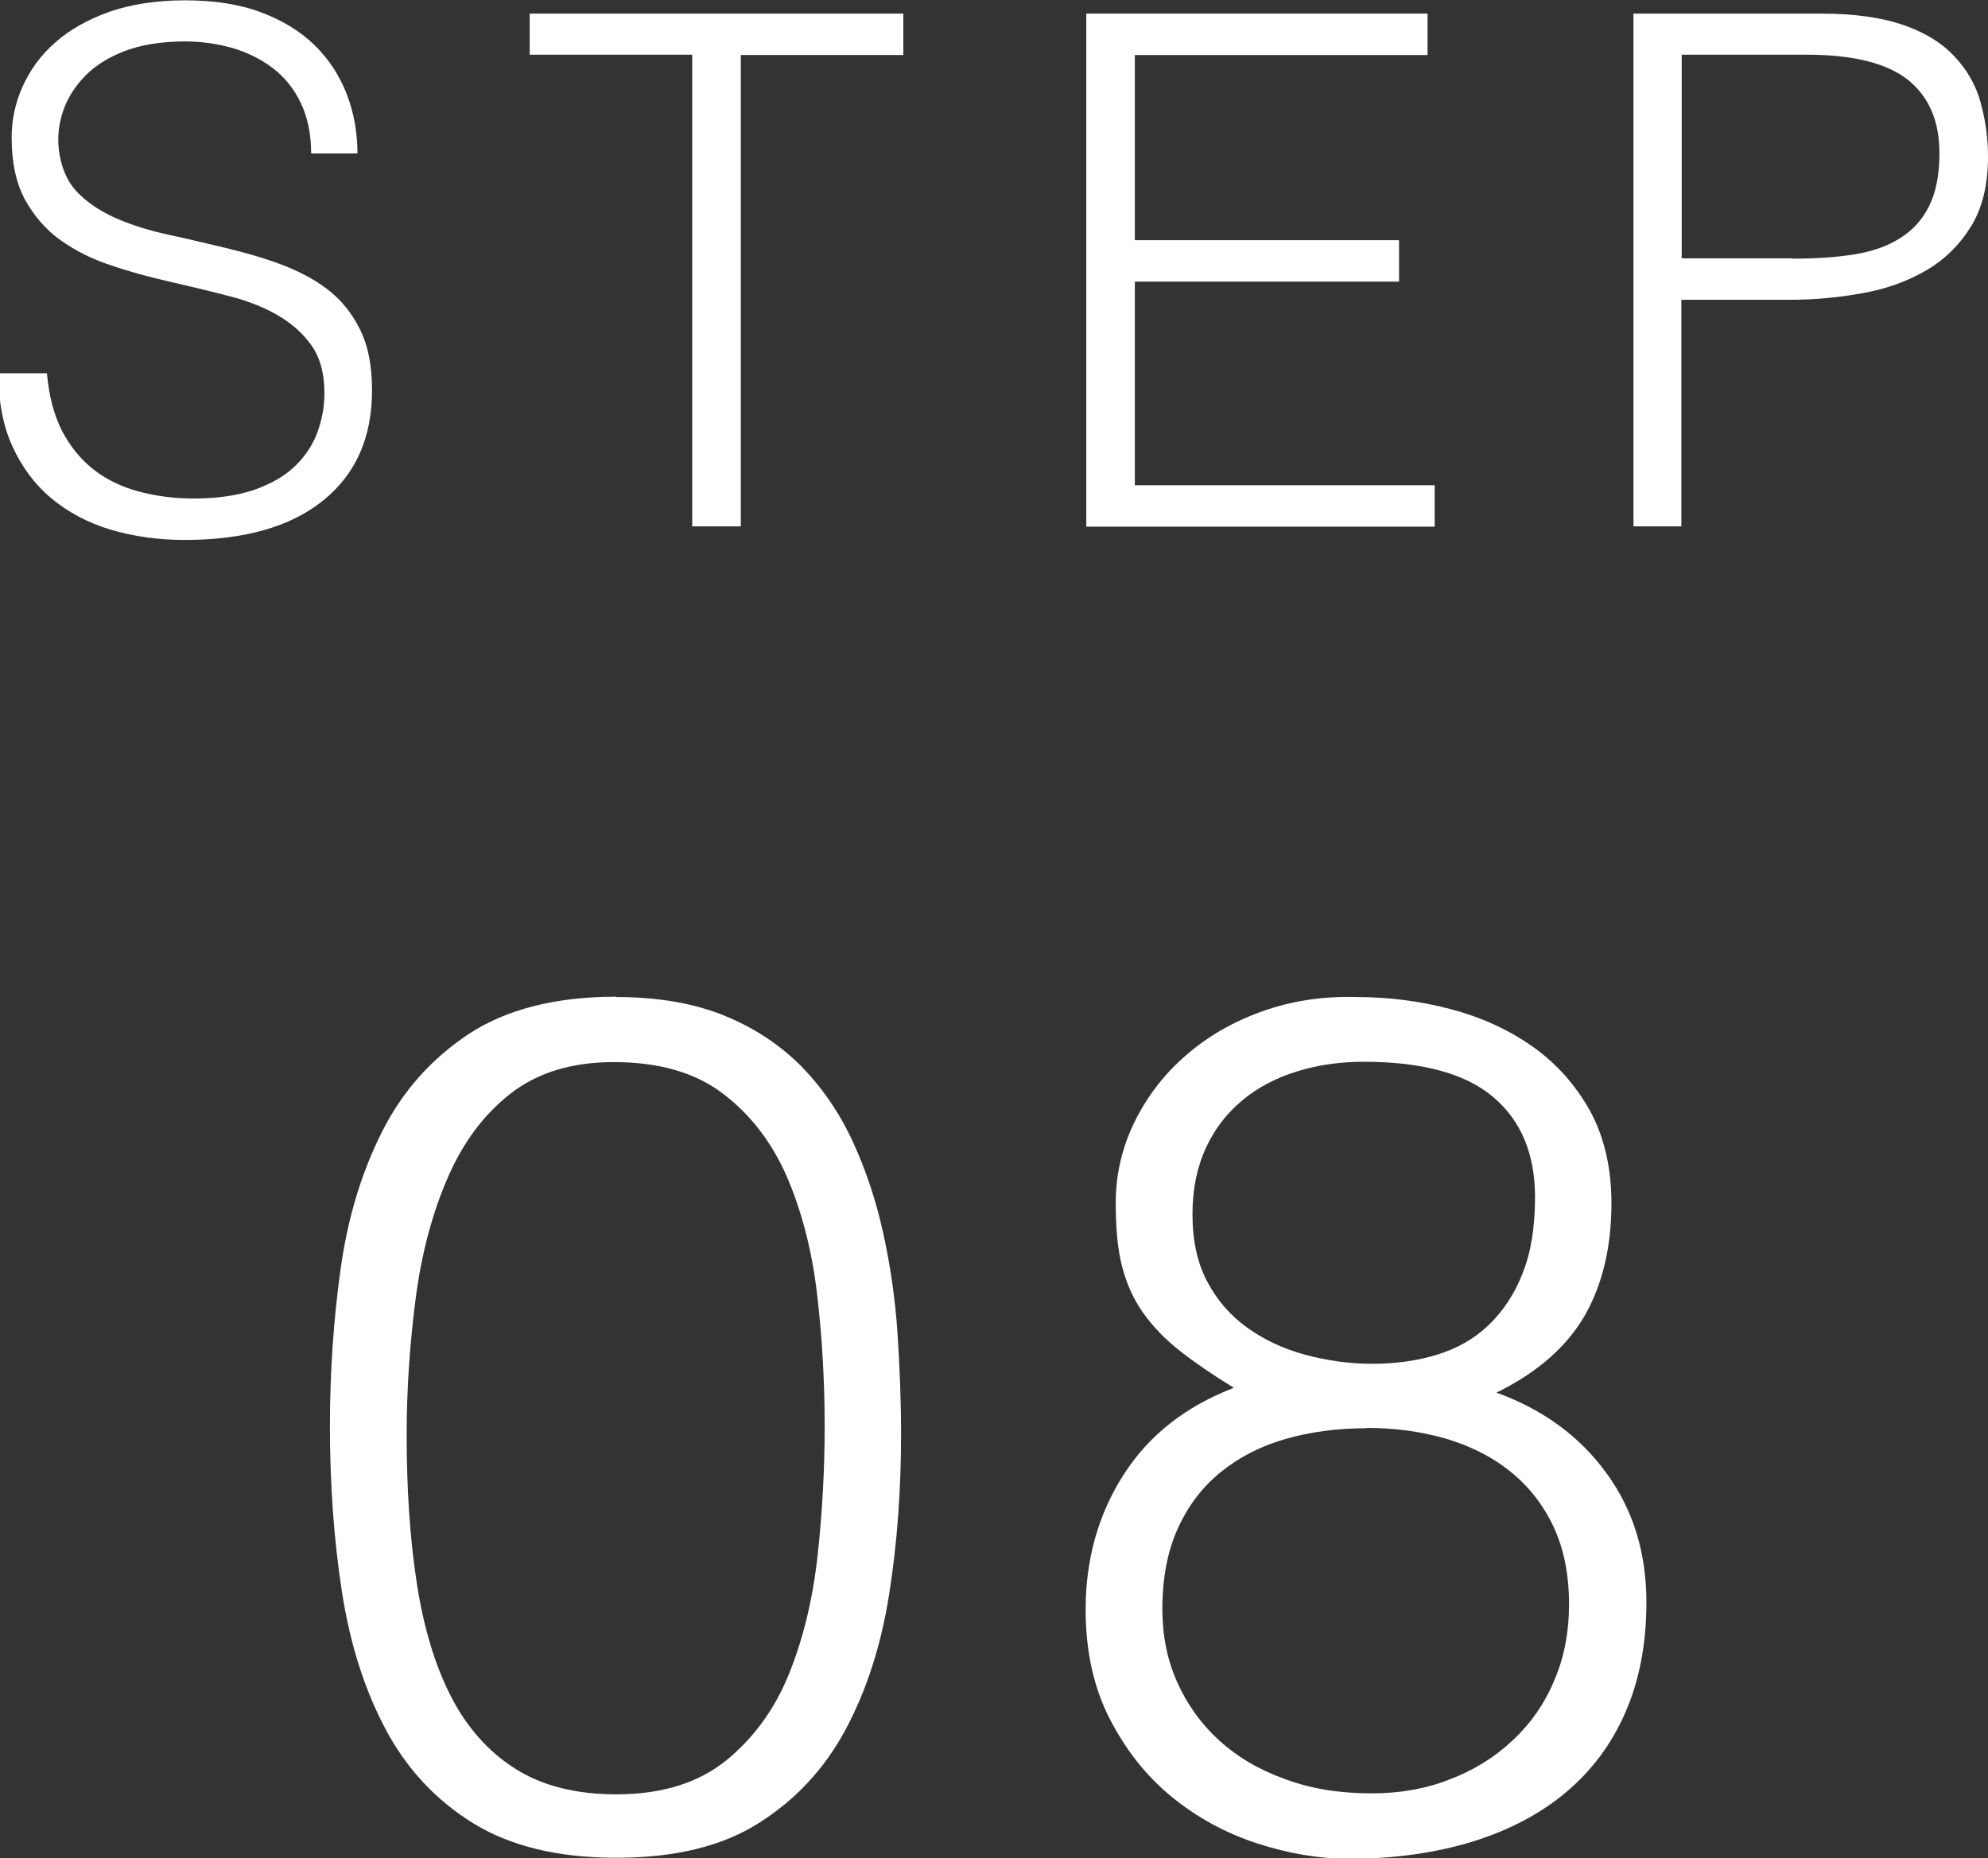 <?xml version="1.0" encoding="UTF-8"?><svg id="_レイヤー_2" xmlns="http://www.w3.org/2000/svg" width="61.4" height="57.4" viewBox="0 0 61.4 57.4"><rect x="0" y="0" width="61.4" height="57.4" fill="#333333" stroke="none"/><defs><style>.cls-1{fill:#fff;}</style></defs><g id="_レイヤー_1-2"><path class="cls-1" d="M1.45,11.53c.06.7.22,1.3.47,1.79.26.49.59.89.99,1.2.4.31.87.53,1.4.67.53.14,1.09.21,1.69.21.7,0,1.31-.09,1.83-.26.51-.18.93-.41,1.25-.71.32-.3.56-.65.71-1.04.15-.4.23-.81.23-1.25,0-.62-.14-1.11-.42-1.5-.28-.38-.64-.69-1.09-.94s-.96-.44-1.54-.58c-.58-.15-1.17-.29-1.78-.43-.61-.14-1.2-.3-1.78-.5-.58-.19-1.09-.45-1.54-.77-.45-.32-.81-.74-1.09-1.24-.28-.51-.42-1.15-.42-1.93,0-.54.11-1.07.34-1.58.23-.51.56-.97,1.01-1.36.45-.4,1.01-.71,1.68-.95.67-.23,1.45-.35,2.33-.35s1.68.12,2.34.37c.67.25,1.22.59,1.66,1.02.44.43.77.94.99,1.51.22.57.33,1.18.33,1.83h-1.43c0-.6-.11-1.12-.32-1.56-.21-.44-.5-.8-.87-1.08s-.78-.48-1.25-.62c-.47-.13-.95-.2-1.45-.2-.76,0-1.4.11-1.93.32-.52.21-.94.49-1.24.83-.31.34-.52.71-.64,1.12-.12.41-.14.82-.07,1.23.09.51.29.92.62,1.23.32.31.72.56,1.19.76.47.2.99.36,1.55.48.56.12,1.14.26,1.73.4.59.14,1.16.3,1.7.5s1.04.45,1.46.77c.43.32.77.74,1.02,1.24.26.51.38,1.14.38,1.9,0,1.47-.51,2.6-1.52,3.41-1.01.81-2.44,1.21-4.27,1.21-.82,0-1.58-.11-2.29-.32-.7-.21-1.31-.54-1.83-.97-.51-.43-.91-.97-1.2-1.61-.29-.64-.43-1.39-.43-2.25h1.45Z"/><path class="cls-1" d="M16.37.42h11.53v1.28h-5.02v14.56h-1.5V1.69h-5.02V.42Z"/><path class="cls-1" d="M33.55,16.26V.42h10.54v1.28h-9.04v5.72h8.16v1.28h-8.16v6.29h9.26v1.28h-10.76Z"/><path class="cls-1" d="M50.45,16.26V.42h5.79c1.03,0,1.87.12,2.54.35s1.2.56,1.58.97c.39.41.66.88.81,1.42.15.54.23,1.1.23,1.68,0,.88-.18,1.61-.54,2.18s-.82,1.02-1.4,1.35c-.57.33-1.22.56-1.95.69s-1.46.2-2.19.2h-3.39v7h-1.5ZM55.37,7.99c.7,0,1.33-.04,1.89-.13.56-.09,1.03-.25,1.42-.5.39-.24.69-.57.9-.99.21-.42.32-.96.32-1.64,0-1-.33-1.75-.98-2.27-.65-.51-1.69-.77-3.11-.77h-3.87v6.29h3.43Z"/><path class="cls-1" d="M19.03,30.8c1.28,0,2.39.19,3.33.57.94.38,1.73.91,2.39,1.57.65.67,1.18,1.44,1.59,2.33.41.89.72,1.83.94,2.83.22,1,.37,2.03.44,3.09.07,1.06.11,2.1.11,3.11,0,1.73-.12,3.38-.37,4.96-.25,1.58-.7,2.97-1.35,4.18-.65,1.21-1.55,2.17-2.68,2.88-1.13.72-2.6,1.07-4.4,1.07s-3.27-.36-4.42-1.07c-1.15-.71-2.05-1.68-2.7-2.9-.65-1.22-1.1-2.64-1.35-4.25-.25-1.62-.37-3.32-.37-5.12,0-1.65.11-3.27.33-4.85.22-1.58.65-2.99,1.28-4.24.63-1.25,1.52-2.25,2.68-3.02,1.16-.76,2.68-1.15,4.55-1.15ZM25.47,44.05c0-1.41-.08-2.78-.24-4.12-.16-1.34-.48-2.55-.94-3.61-.47-1.06-1.13-1.91-1.98-2.55s-1.97-.96-3.35-.96c-1.31,0-2.37.33-3.2.98-.83.65-1.47,1.52-1.94,2.61-.47,1.09-.8,2.32-.98,3.7s-.28,2.79-.28,4.22c0,1.68.1,3.2.31,4.57.21,1.37.56,2.54,1.05,3.5.49.96,1.15,1.71,1.98,2.24.83.53,1.87.8,3.13.8,1.41,0,2.53-.35,3.39-1.04.85-.69,1.5-1.58,1.94-2.66.44-1.08.74-2.31.89-3.66s.22-2.69.22-4Z"/><path class="cls-1" d="M38.09,42.86c-.64-.39-1.19-.77-1.65-1.13-.46-.36-.83-.75-1.13-1.17-.3-.42-.51-.89-.65-1.42-.14-.53-.2-1.19-.2-1.98,0-.89.2-1.73.59-2.52.39-.79.92-1.47,1.59-2.05s1.45-1.03,2.35-1.35c.9-.32,1.87-.47,2.9-.44.99,0,1.95.12,2.9.37.95.25,1.79.63,2.53,1.15.74.52,1.33,1.18,1.78,1.98.44.8.67,1.76.67,2.87,0,1.36-.28,2.52-.83,3.48-.56.96-1.46,1.75-2.72,2.37,1.43.52,2.56,1.34,3.39,2.48.83,1.13,1.24,2.47,1.24,4,0,1.28-.22,2.42-.65,3.4-.43.99-1.05,1.81-1.85,2.48-.8.67-1.77,1.17-2.9,1.52-1.13.34-2.39.52-3.77.52-.94,0-1.89-.16-2.87-.48-.97-.32-1.85-.8-2.63-1.44-.78-.64-1.41-1.44-1.91-2.41-.49-.96-.74-2.08-.74-3.37,0-1.55.39-2.94,1.17-4.16s1.91-2.11,3.39-2.68ZM42.23,44.12c-.91,0-1.75.11-2.52.33-.77.22-1.43.56-2,1.02-.57.46-1.01,1.04-1.33,1.74-.32.7-.48,1.54-.48,2.5,0,.81.15,1.57.46,2.26.31.69.74,1.29,1.29,1.79.56.51,1.23.91,2.04,1.2.8.3,1.7.44,2.68.44.86,0,1.67-.14,2.4-.43.74-.28,1.39-.68,1.94-1.2.56-.52.99-1.13,1.29-1.85.31-.71.46-1.5.46-2.37,0-.91-.16-1.71-.48-2.39-.32-.68-.77-1.25-1.33-1.7-.57-.46-1.23-.79-2-1.02-.77-.22-1.58-.33-2.44-.33ZM42.12,32.8c-.74,0-1.43.1-2.07.3-.64.2-1.2.49-1.68.89s-.86.89-1.13,1.48c-.27.59-.41,1.27-.41,2.04,0,.81.15,1.51.46,2.09.31.58.72,1.05,1.24,1.42s1.11.65,1.78.83c.67.18,1.36.28,2.07.28s1.38-.09,2-.28c.62-.19,1.15-.49,1.59-.91.44-.42.8-.95,1.05-1.59.26-.64.39-1.43.39-2.37,0-1.33-.43-2.36-1.29-3.09-.86-.73-2.2-1.09-4-1.09Z"/></g></svg>
